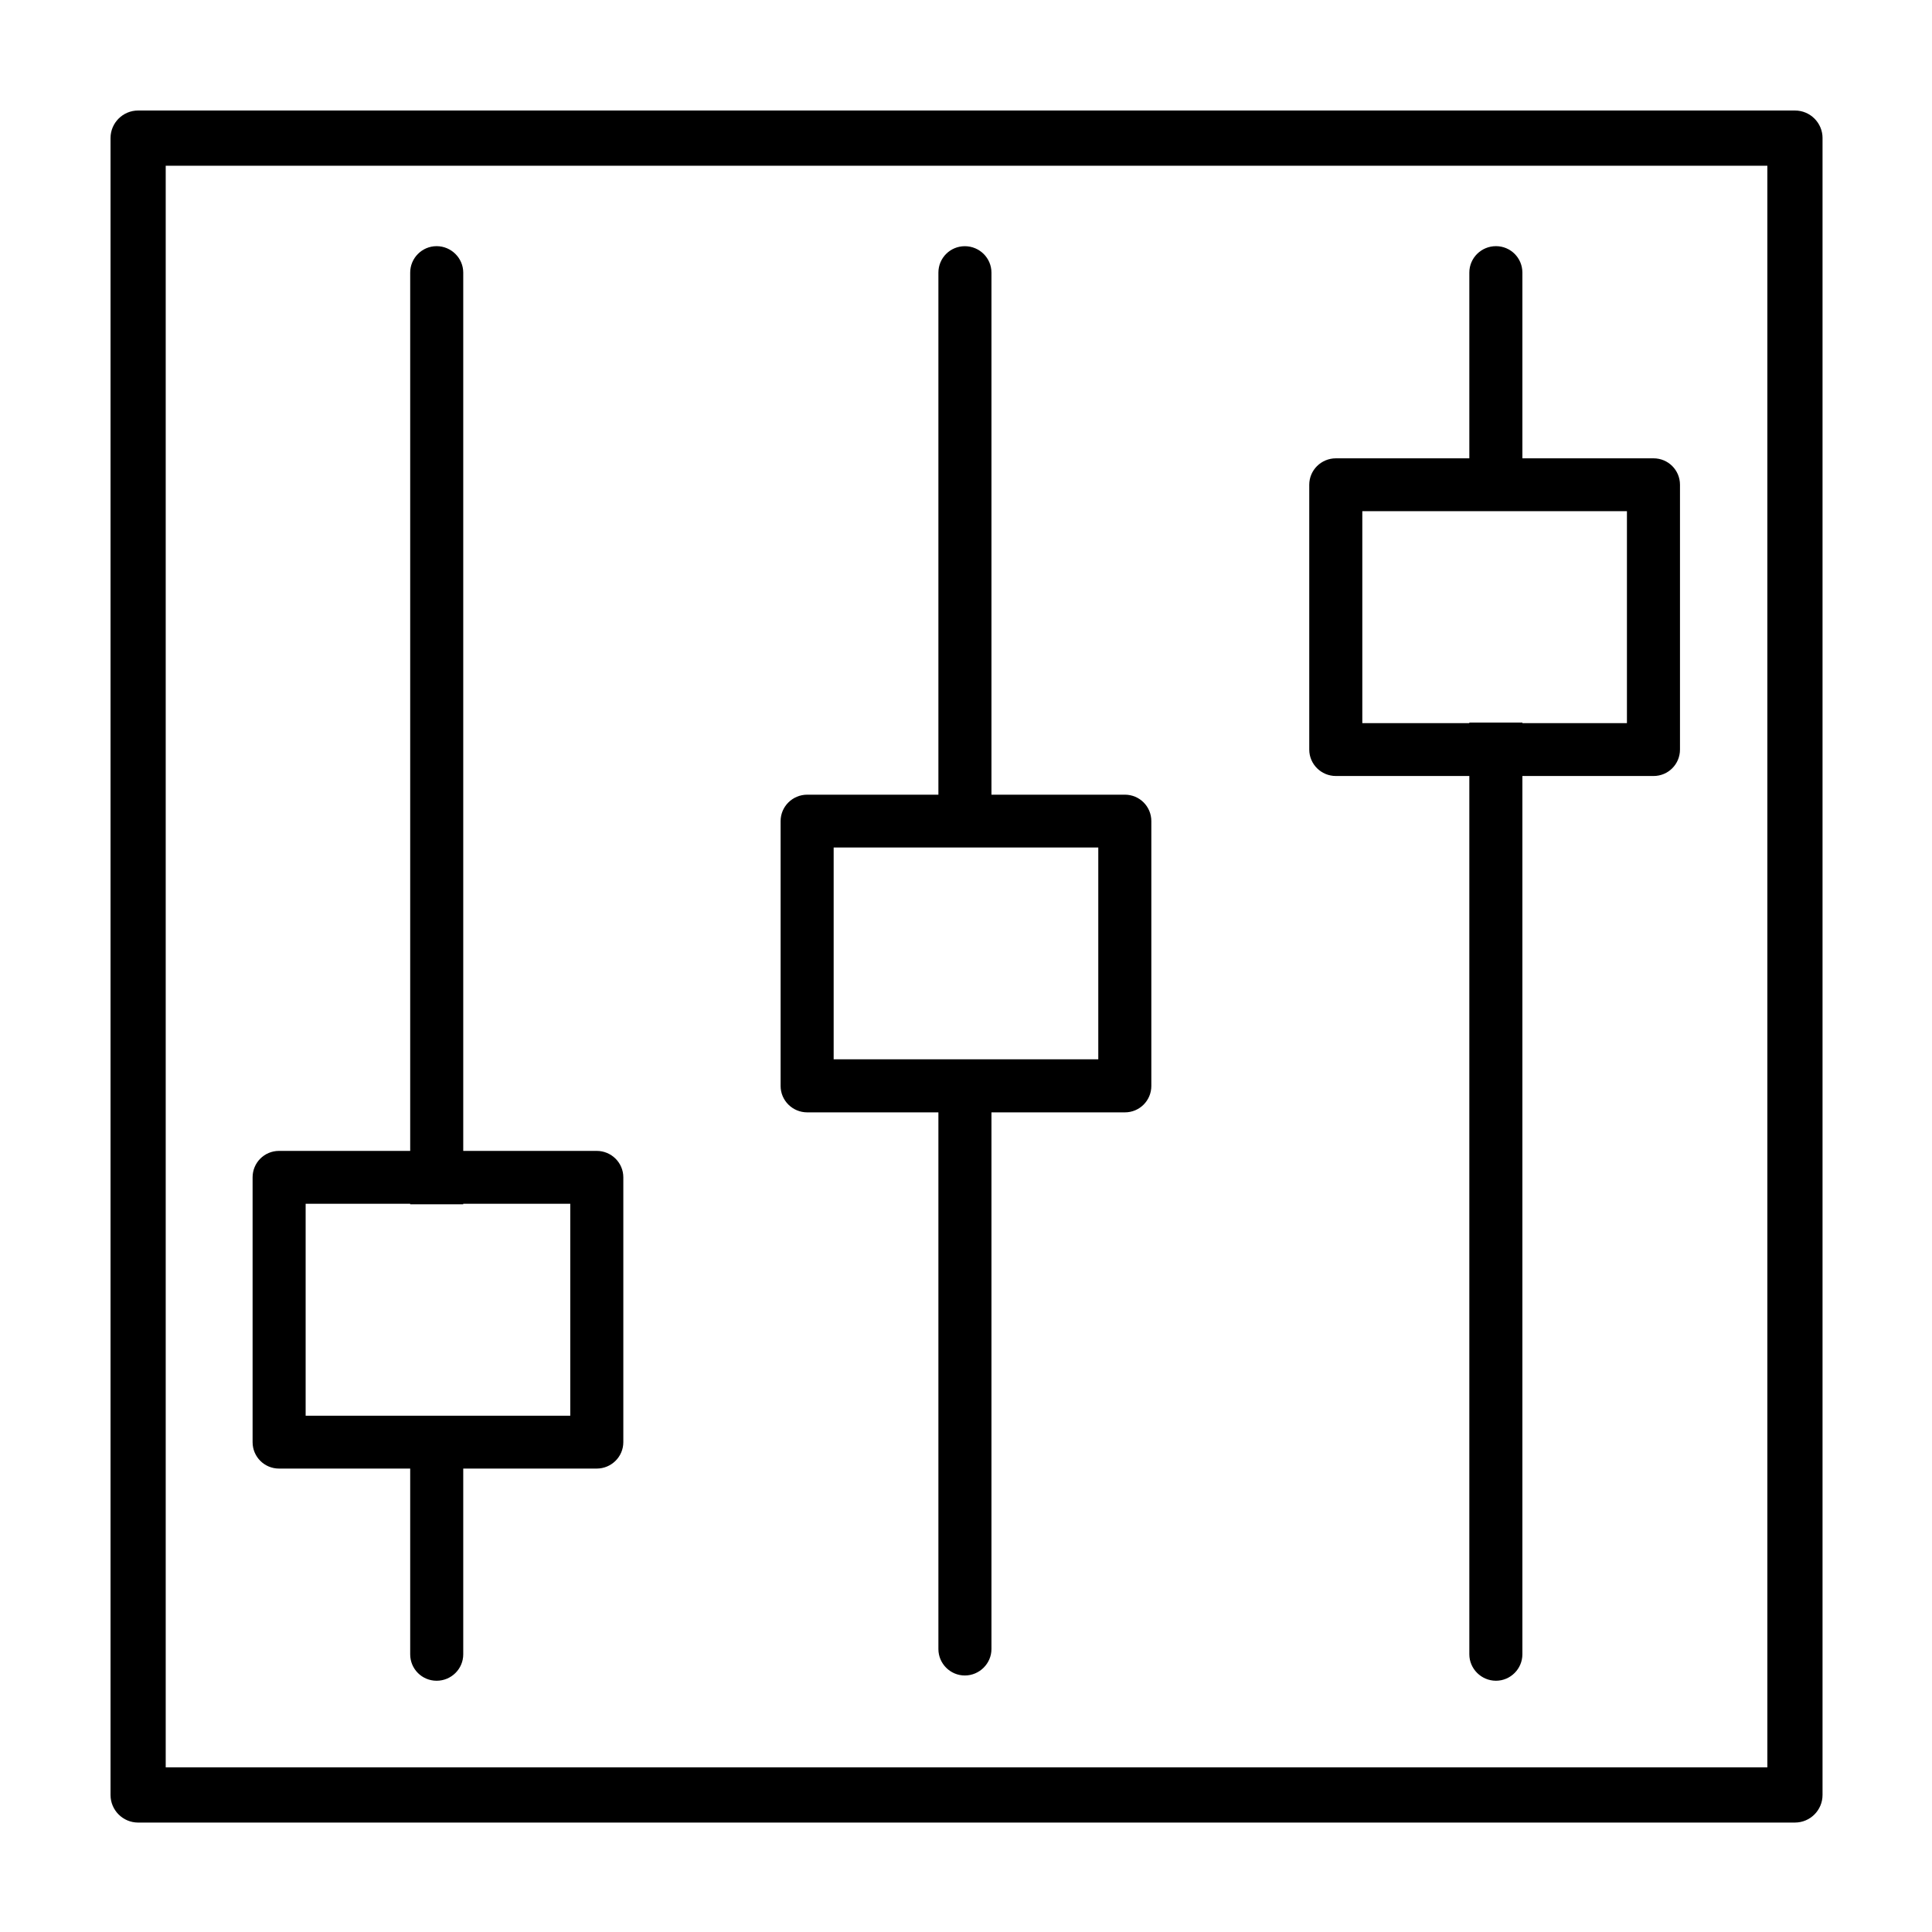<?xml version="1.0" encoding="UTF-8"?>
<!-- Uploaded to: SVG Repo, www.svgrepo.com, Generator: SVG Repo Mixer Tools -->
<svg fill="#000000" width="800px" height="800px" version="1.1" viewBox="144 144 512 512" xmlns="http://www.w3.org/2000/svg">
 <path d="m626.99 180.6v439.08c0 4.035-3.273 7.316-7.316 7.316l-439.07 0.004c-4.039-0.008-7.312-3.281-7.312-7.32v-439.08c0-4.039 3.273-7.312 7.312-7.312h439.08c4.039 0 7.312 3.273 7.312 7.312zm-14.625 431.77v-424.45h-424.45v424.45zm-359.66-149.22h14.055v-0.152h-14.055zm0-246.91v232.76h-34.762c-3.879 0-7.004 3.125-7.004 7.004v70.18c0 3.879 3.125 7.004 7.004 7.004h34.762v49.223c0 3.879 3.125 7.004 7.004 7.004 3.879 0 7.055-3.125 7.055-7.004v-49.223h35.367c3.879 0 7.055-3.125 7.055-7.004v-70.18c0-3.879-3.176-7.004-7.055-7.004h-35.367v-232.76c0-3.828-3.176-7.004-7.055-7.004-3.879 0-7.004 3.172-7.004 7.004zm42.422 246.77v56.176h-70.129v-56.176zm252.32-127.52h-14.055v0.152h14.055zm0 246.92v-232.76h34.762c3.879 0 7.004-3.125 7.004-7.004v-70.18c0-3.879-3.125-7.004-7.004-7.004h-34.762v-49.223c0-3.879-3.125-7.004-7.004-7.004-3.879 0-7.055 3.125-7.055 7.004v49.223h-35.367c-3.879 0-7.055 3.125-7.055 7.004v70.18c0 3.879 3.176 7.004 7.055 7.004h35.367v232.76c0 3.828 3.176 7.004 7.055 7.004 3.879 0 7.004-3.176 7.004-7.004zm-42.422-246.77v-56.176h70.129v56.176zm-112.34-119.39v138.35h-34.762c-3.879 0-7.055 3.125-7.055 7.004v70.18c0 3.879 3.176 7.004 7.055 7.004h34.762v142.23c0 3.828 3.125 7.004 7.004 7.004 3.879 0 7.055-3.176 7.055-7.004v-142.23h35.367c3.879 0 7.004-3.125 7.004-7.004v-70.18c0-3.879-3.125-7.004-7.004-7.004h-35.367v-138.35c0-3.879-3.176-7.004-7.055-7.004-3.879 0-7.004 3.125-7.004 7.004zm42.371 152.35v56.125h-70.129v-56.125z"/>
</svg>